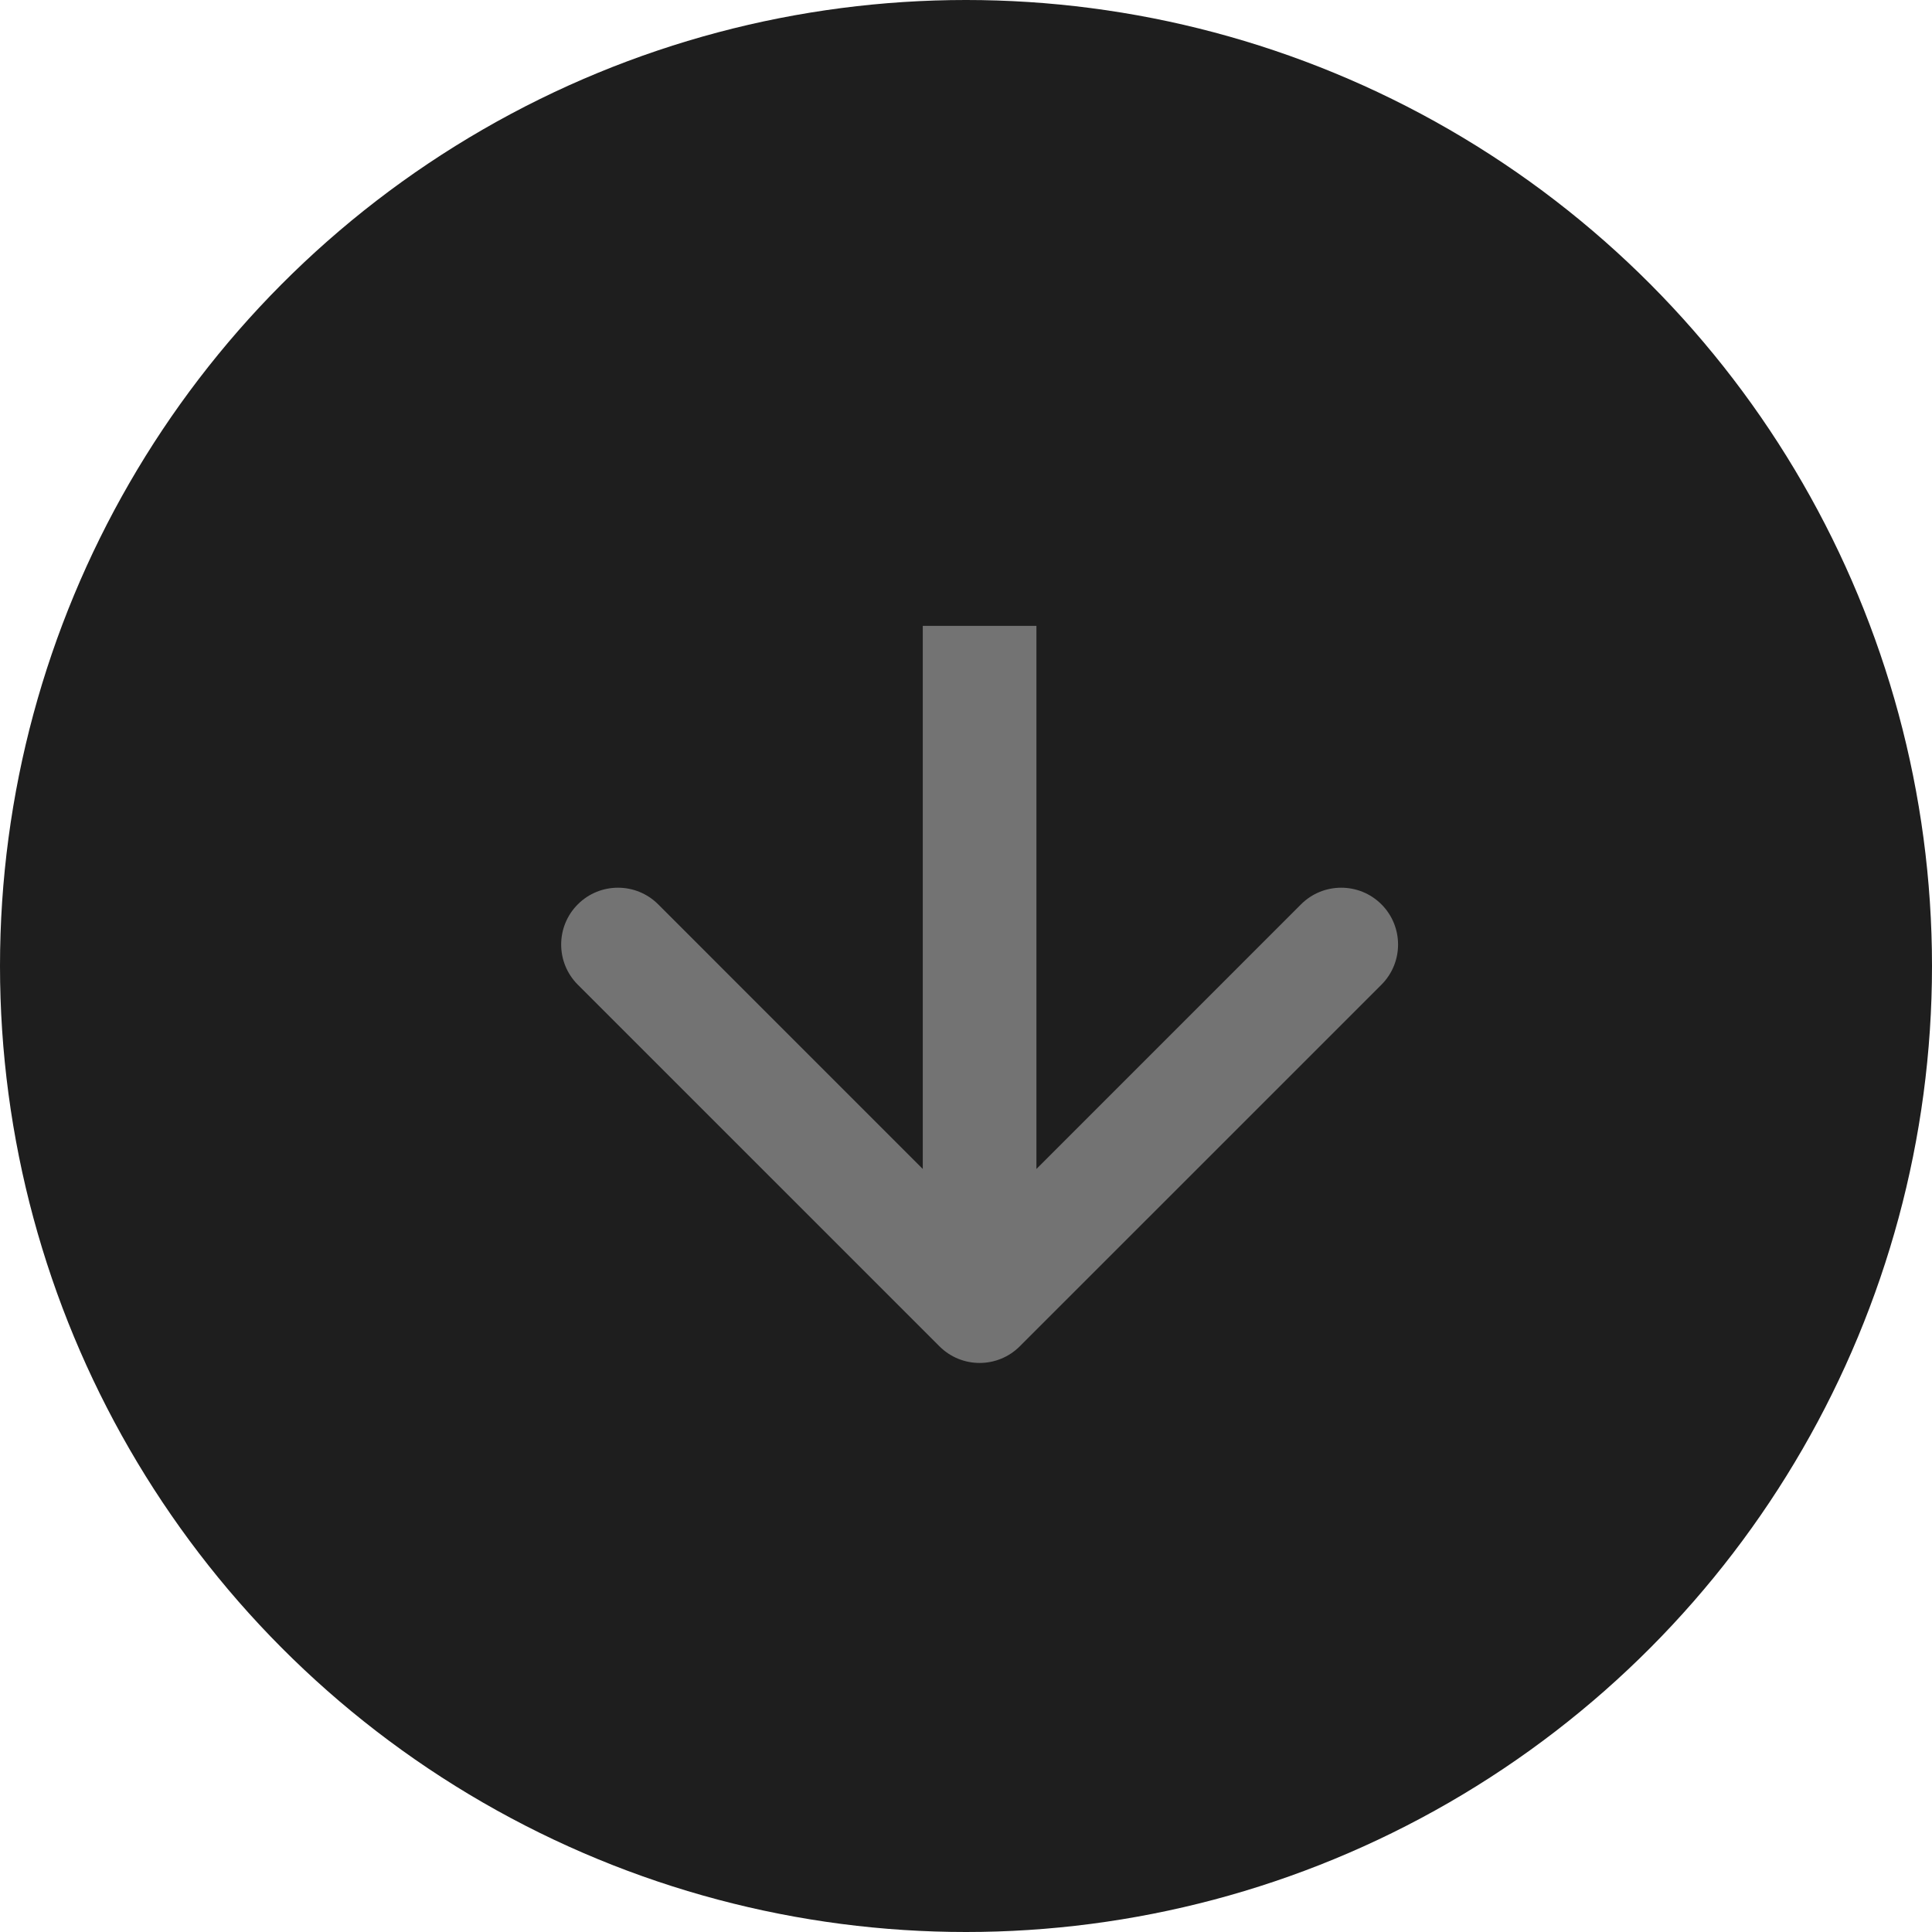 <svg width="51" height="51" viewBox="0 0 51 51" fill="none" xmlns="http://www.w3.org/2000/svg">
<circle cx="25.5" cy="25.5" r="25.5" fill="#1E1E1E"/>
<path d="M24.799 35.539C25.384 36.125 26.334 36.125 26.92 35.539L36.466 25.994C37.052 25.408 37.052 24.458 36.466 23.872C35.88 23.287 34.93 23.287 34.344 23.872L25.859 32.358L17.374 23.872C16.788 23.287 15.838 23.287 15.253 23.872C14.667 24.458 14.667 25.408 15.253 25.994L24.799 35.539ZM24.359 16.521L24.359 34.479L27.359 34.479L27.359 16.521L24.359 16.521Z" fill="#737373"/>
</svg>
